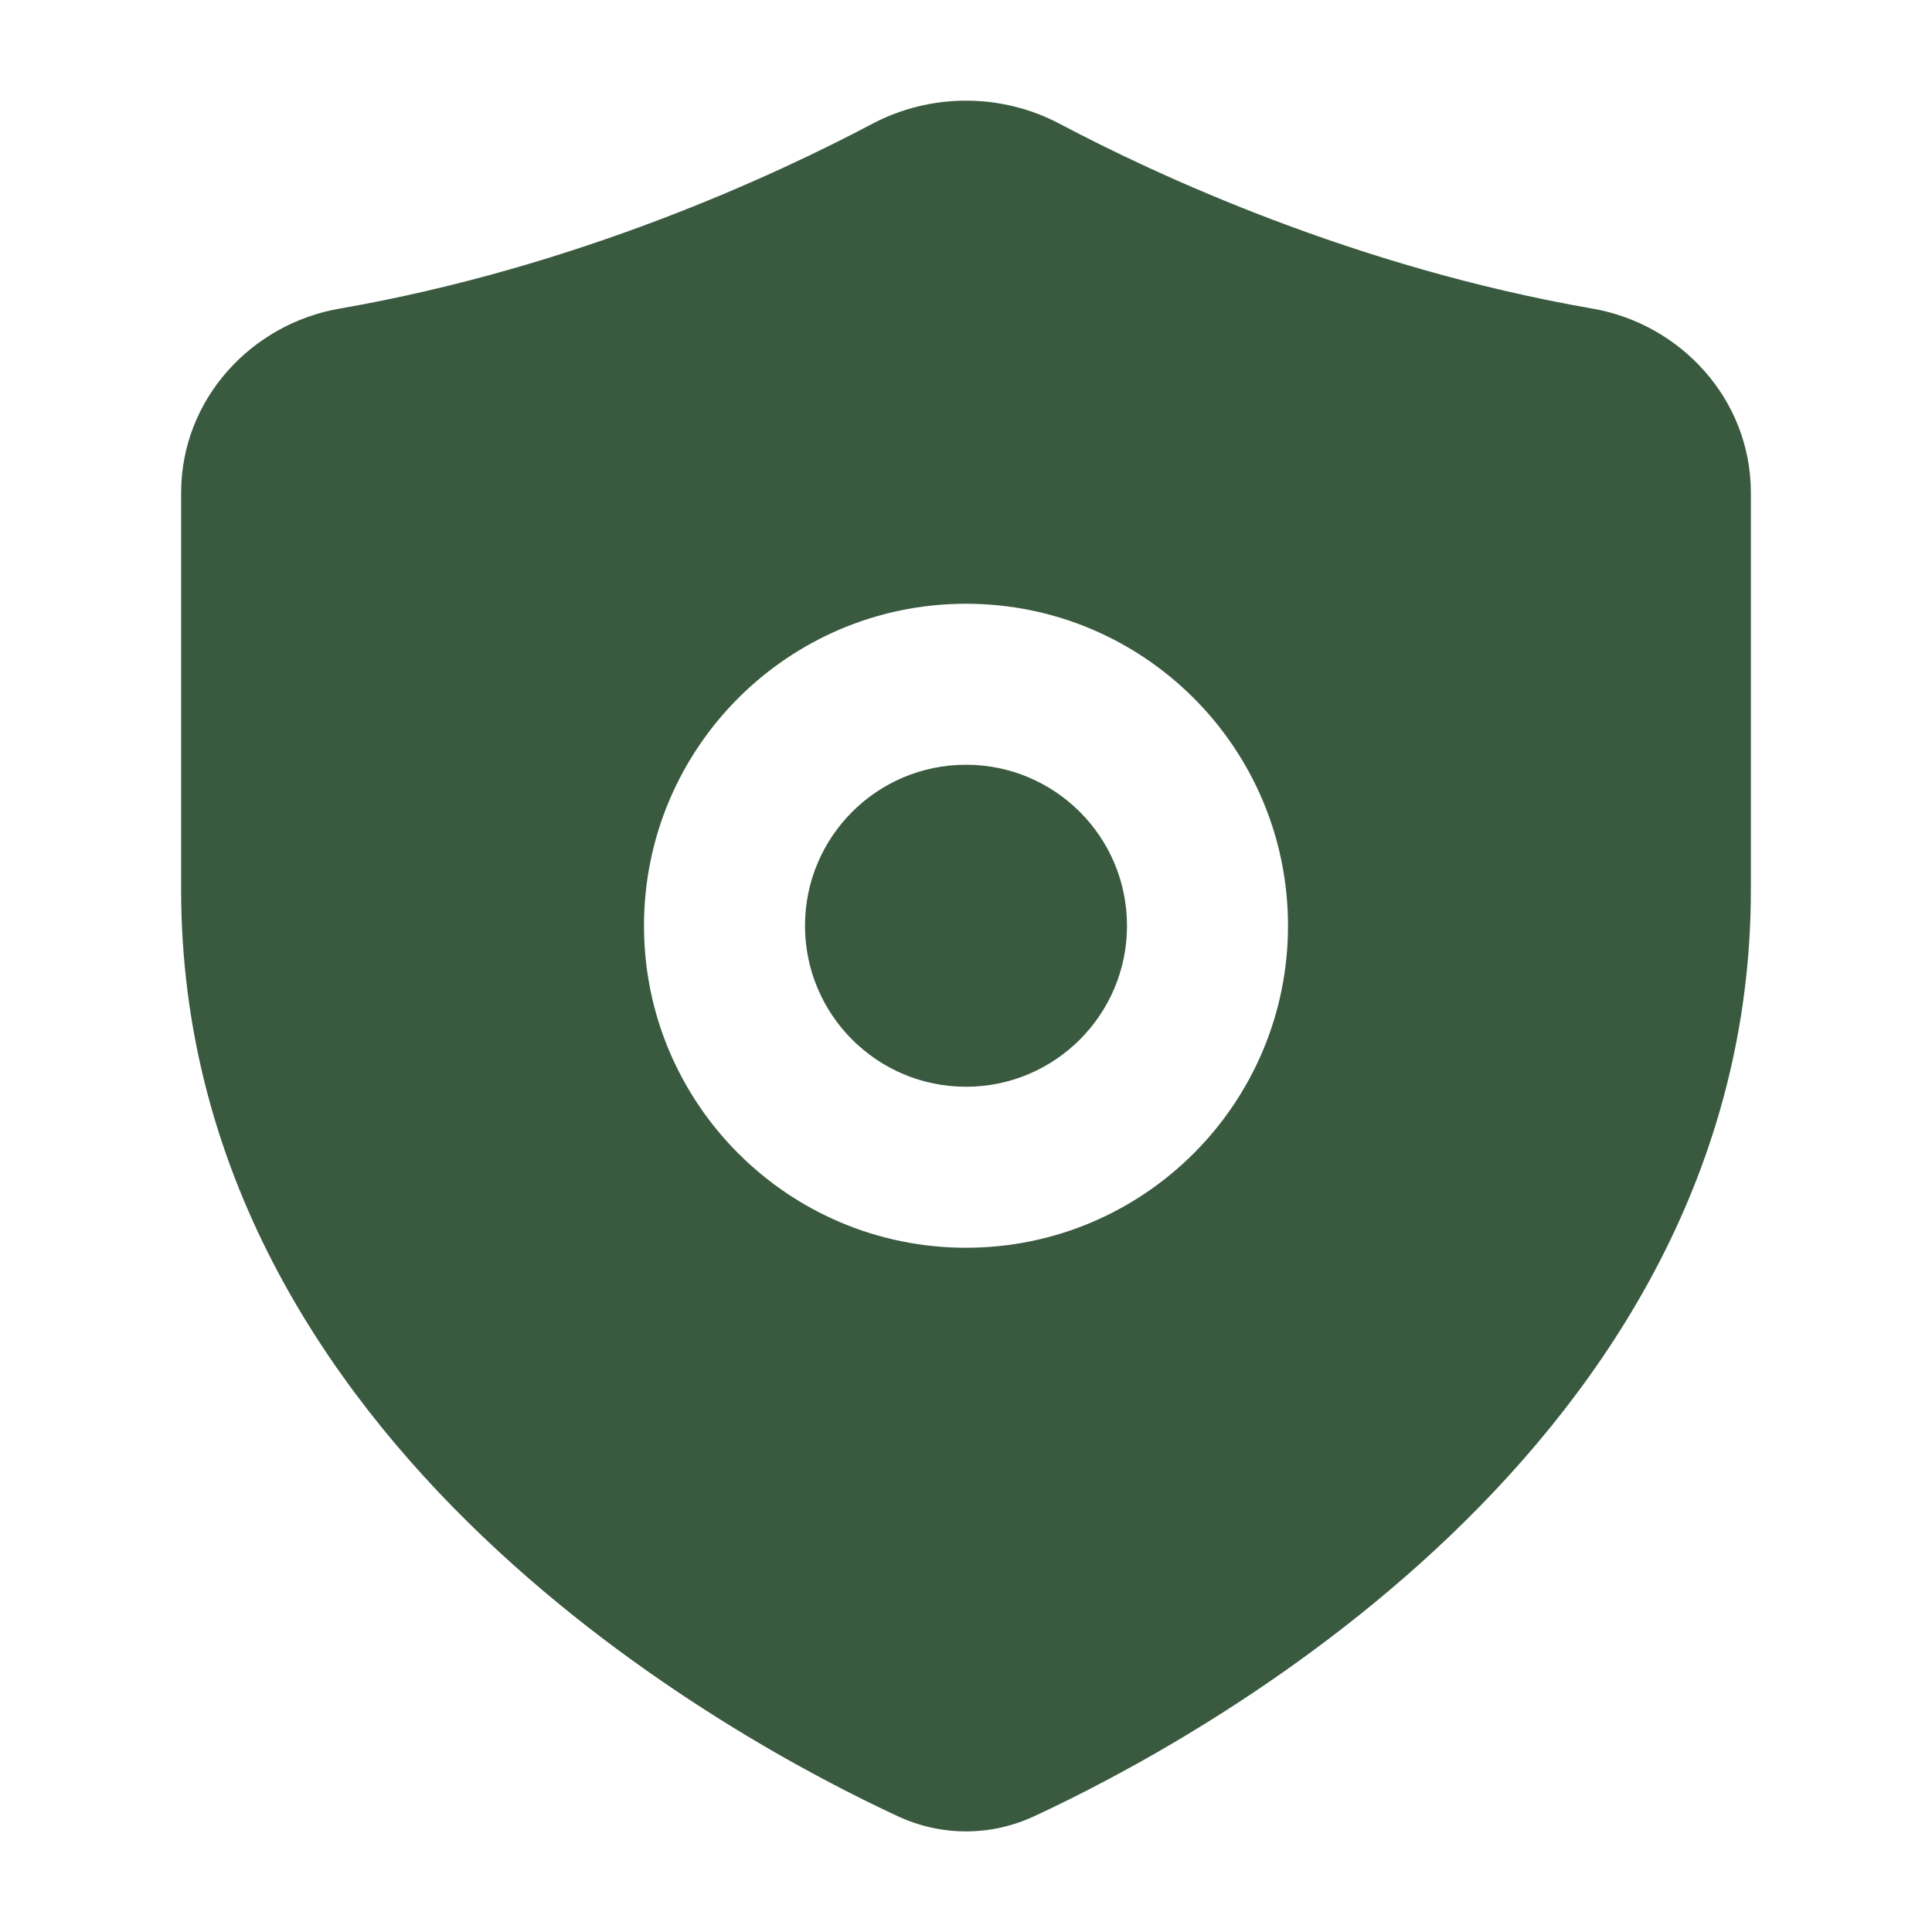 <svg fill="none" viewBox="0 0 24 24" height="100%" width="100%" xmlns="http://www.w3.org/2000/svg">
  <path fill="#3a5a40" d="M13.166 1.539C12.439 1.154 11.561 1.154 10.834 1.539C9.632 2.175 7.17 3.321 4.216 3.834C3.127 4.023 2.25 4.955 2.25 6.123V11.051C2.25 14.542 4.03 17.209 5.992 19.083C7.952 20.956 10.152 22.098 11.153 22.562C11.694 22.813 12.306 22.813 12.847 22.562C13.848 22.098 16.048 20.956 18.008 19.083C19.97 17.209 21.75 14.542 21.75 11.051V6.123C21.75 4.955 20.873 4.023 19.784 3.834C16.83 3.321 14.368 2.175 13.166 1.539ZM10 11.5C10 10.395 10.895 9.5 12 9.5C13.105 9.5 14 10.395 14 11.5C14 12.604 13.105 13.5 12 13.5C10.895 13.5 10 12.604 10 11.5ZM12 7.5C9.791 7.5 8 9.291 8 11.5C8 13.709 9.791 15.5 12 15.5C14.209 15.5 16 13.709 16 11.5C16 9.291 14.209 7.5 12 7.5Z" clip-rule="evenodd" fill-rule="evenodd"></path>
</svg>